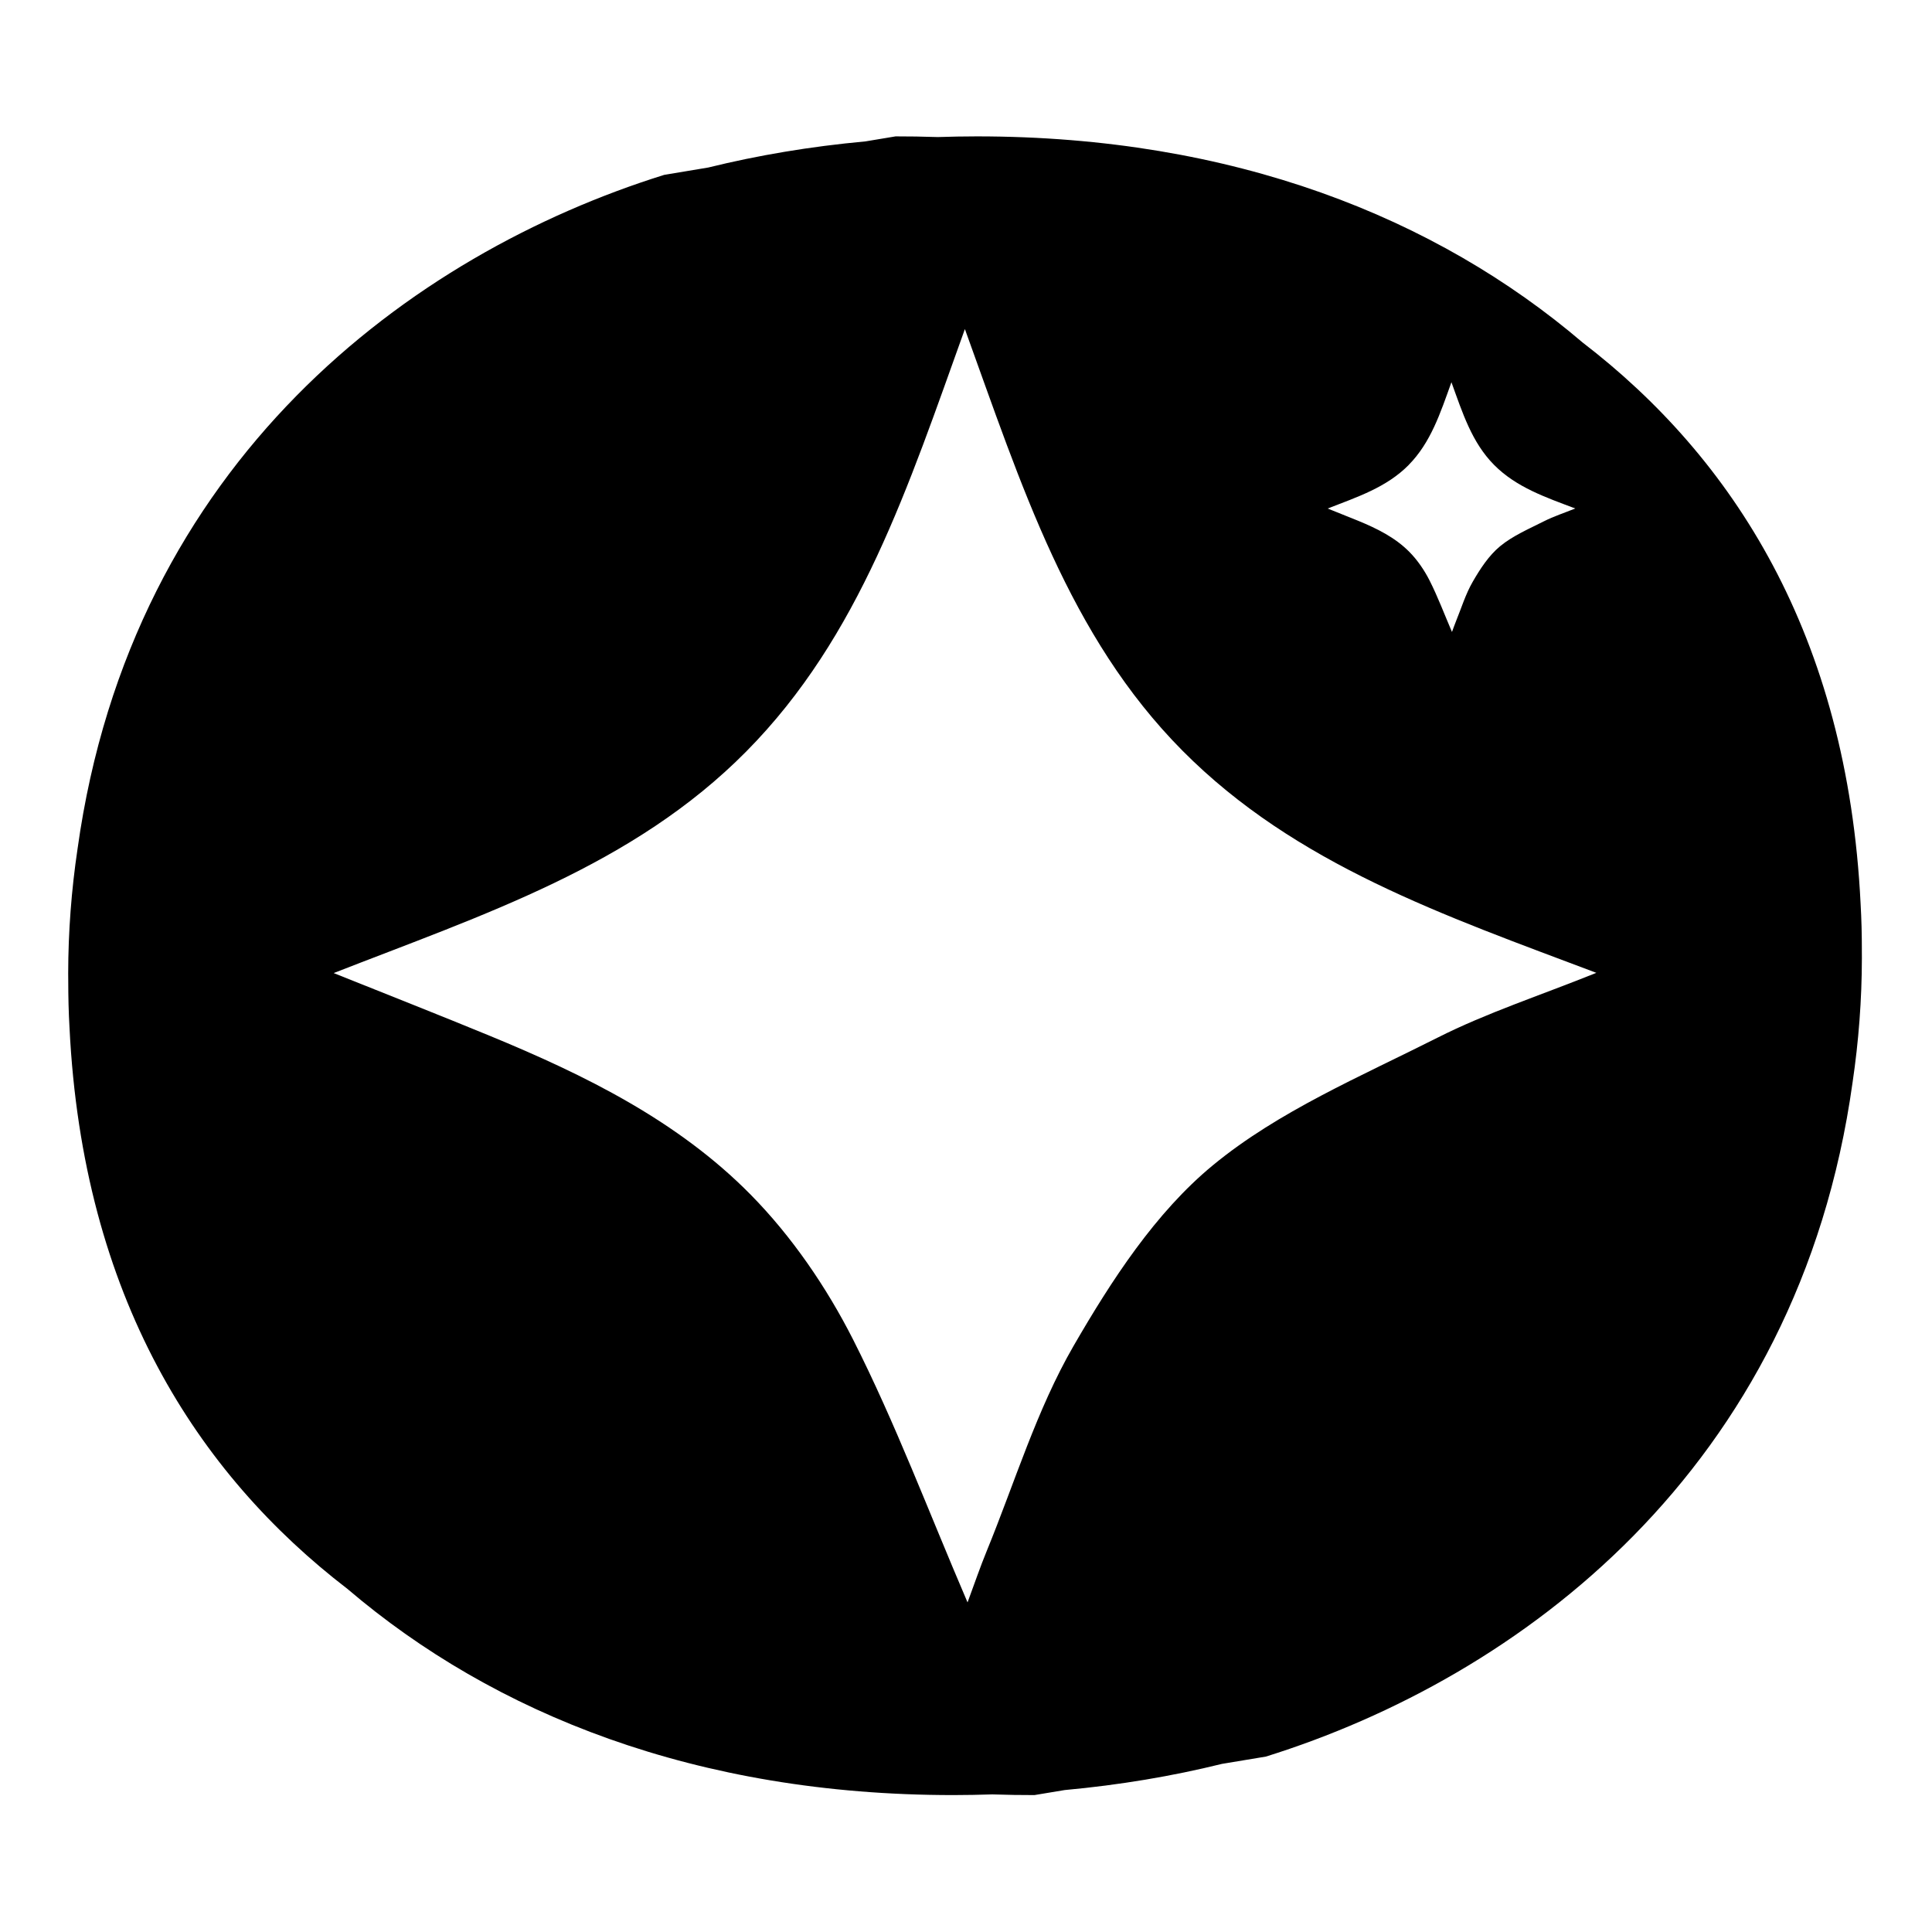 <svg width="85" height="85" viewBox="0 0 85 85" fill="none" xmlns="http://www.w3.org/2000/svg">
<g clip-path="url(#clip0_11001_46923)">
<path d="M81.914 41.794C81.914 41.118 81.898 40.44 81.859 39.763C81.275 27.92 76.23 20.137 69.626 15.067C63.185 9.571 54.265 6 42.978 6C42.399 6 41.827 6.012 41.26 6.03C40.604 6.008 39.983 5.999 39.403 6L38.075 6.221C35.643 6.444 33.338 6.834 31.157 7.371L29.221 7.694C18.094 11.169 5.792 20.273 3.412 37.344C3.141 39.159 3.003 40.993 3 42.824C3 42.944 3.001 43.063 3.003 43.182C3.003 43.858 3.019 44.535 3.058 45.213C3.641 57.056 8.687 64.839 15.291 69.909C21.731 75.405 30.652 78.976 41.937 78.976C42.517 78.976 43.088 78.964 43.656 78.946C44.312 78.968 44.933 78.977 45.512 78.976L46.841 78.755C49.273 78.532 51.578 78.142 53.759 77.604L55.695 77.282C66.82 73.806 79.122 64.703 81.504 47.632C81.773 45.817 81.913 43.983 81.915 42.152C81.915 42.032 81.914 41.913 81.913 41.794H81.914ZM61.971 20.461C62.95 19.47 63.367 18.178 63.857 16.816C64.344 18.16 64.754 19.466 65.734 20.454C66.71 21.439 67.996 21.877 69.306 22.371C68.814 22.569 68.358 22.717 67.936 22.93C67.271 23.267 66.563 23.566 65.997 24.033C65.502 24.442 65.122 25.026 64.795 25.593C64.477 26.142 64.289 26.769 64.046 27.362C63.99 27.499 63.943 27.639 63.881 27.804C63.543 27.016 63.258 26.255 62.894 25.536C62.664 25.084 62.365 24.646 62.011 24.286C61.382 23.647 60.581 23.253 59.758 22.914C59.326 22.737 58.892 22.566 58.413 22.373C59.706 21.867 60.997 21.448 61.975 20.459L61.971 20.461ZM63.249 45.651C59.859 47.364 56.243 48.891 53.358 51.27C50.834 53.351 48.9 56.331 47.23 59.219C45.608 62.025 44.65 65.216 43.41 68.242C43.124 68.939 42.88 69.656 42.568 70.499C40.846 66.486 39.392 62.606 37.532 58.934C36.364 56.631 34.834 54.395 33.029 52.563C29.824 49.309 25.738 47.298 21.543 45.569C19.343 44.662 17.127 43.792 14.681 42.811C21.273 40.233 27.855 38.096 32.837 33.057C37.832 28.006 39.956 21.419 42.451 14.478C44.934 21.335 47.024 27.988 52.022 33.025C57.004 38.046 63.552 40.278 70.233 42.801C67.722 43.811 65.401 44.564 63.246 45.653L63.249 45.651Z" fill="black"/>
</g>
<defs>
<clipPath id="clip0_11001_46923">
<rect width="78.915" height="72.976" fill="white" transform="translate(3 6)"/>
</clipPath>
</defs>
</svg>
